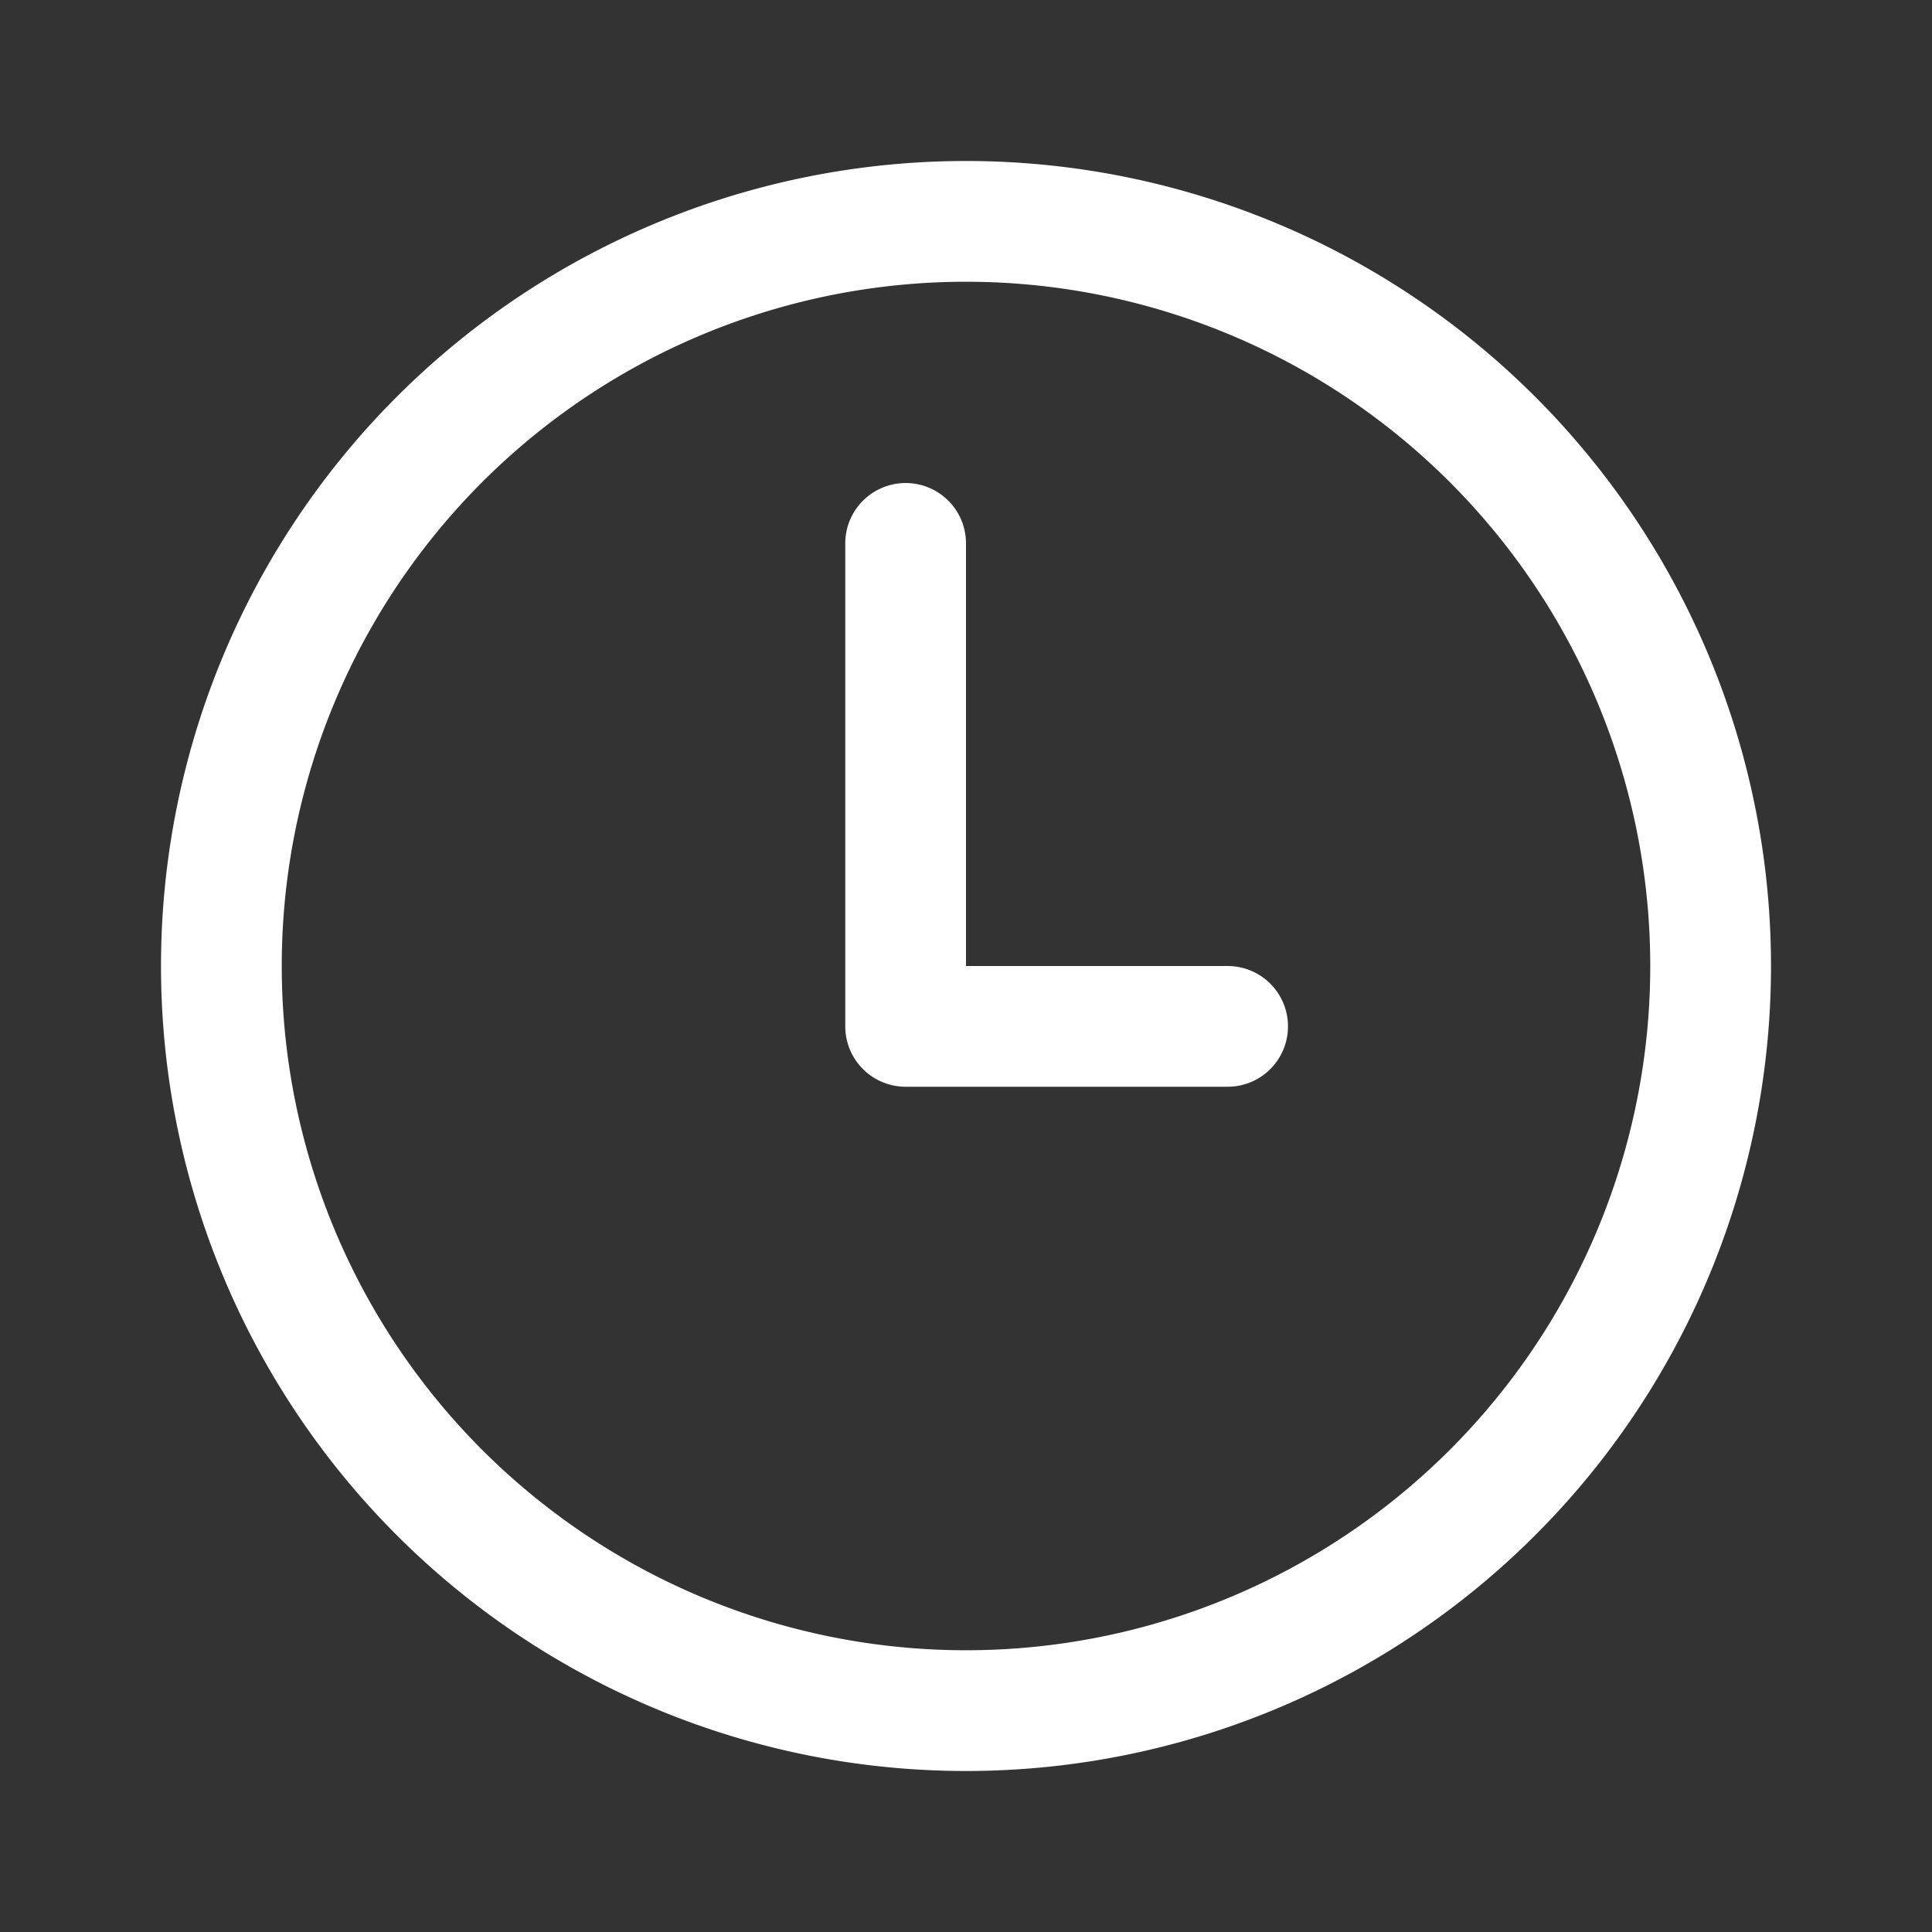 <svg xmlns="http://www.w3.org/2000/svg" width="48" height="48" viewBox="0 0 24 24"><rect x="0" y="0" width="24" height="24" fill="#333333" stroke="none"/><g fill="none" stroke="#fff" stroke-linecap="round" stroke-linejoin="round" stroke-width="1.5"><path d="M21.25 12a9.25 9.25 0 1 1-18.5 0a9.25 9.25 0 0 1 18.5 0"/><path d="M11.25 6.75v6h4"/></g></svg>